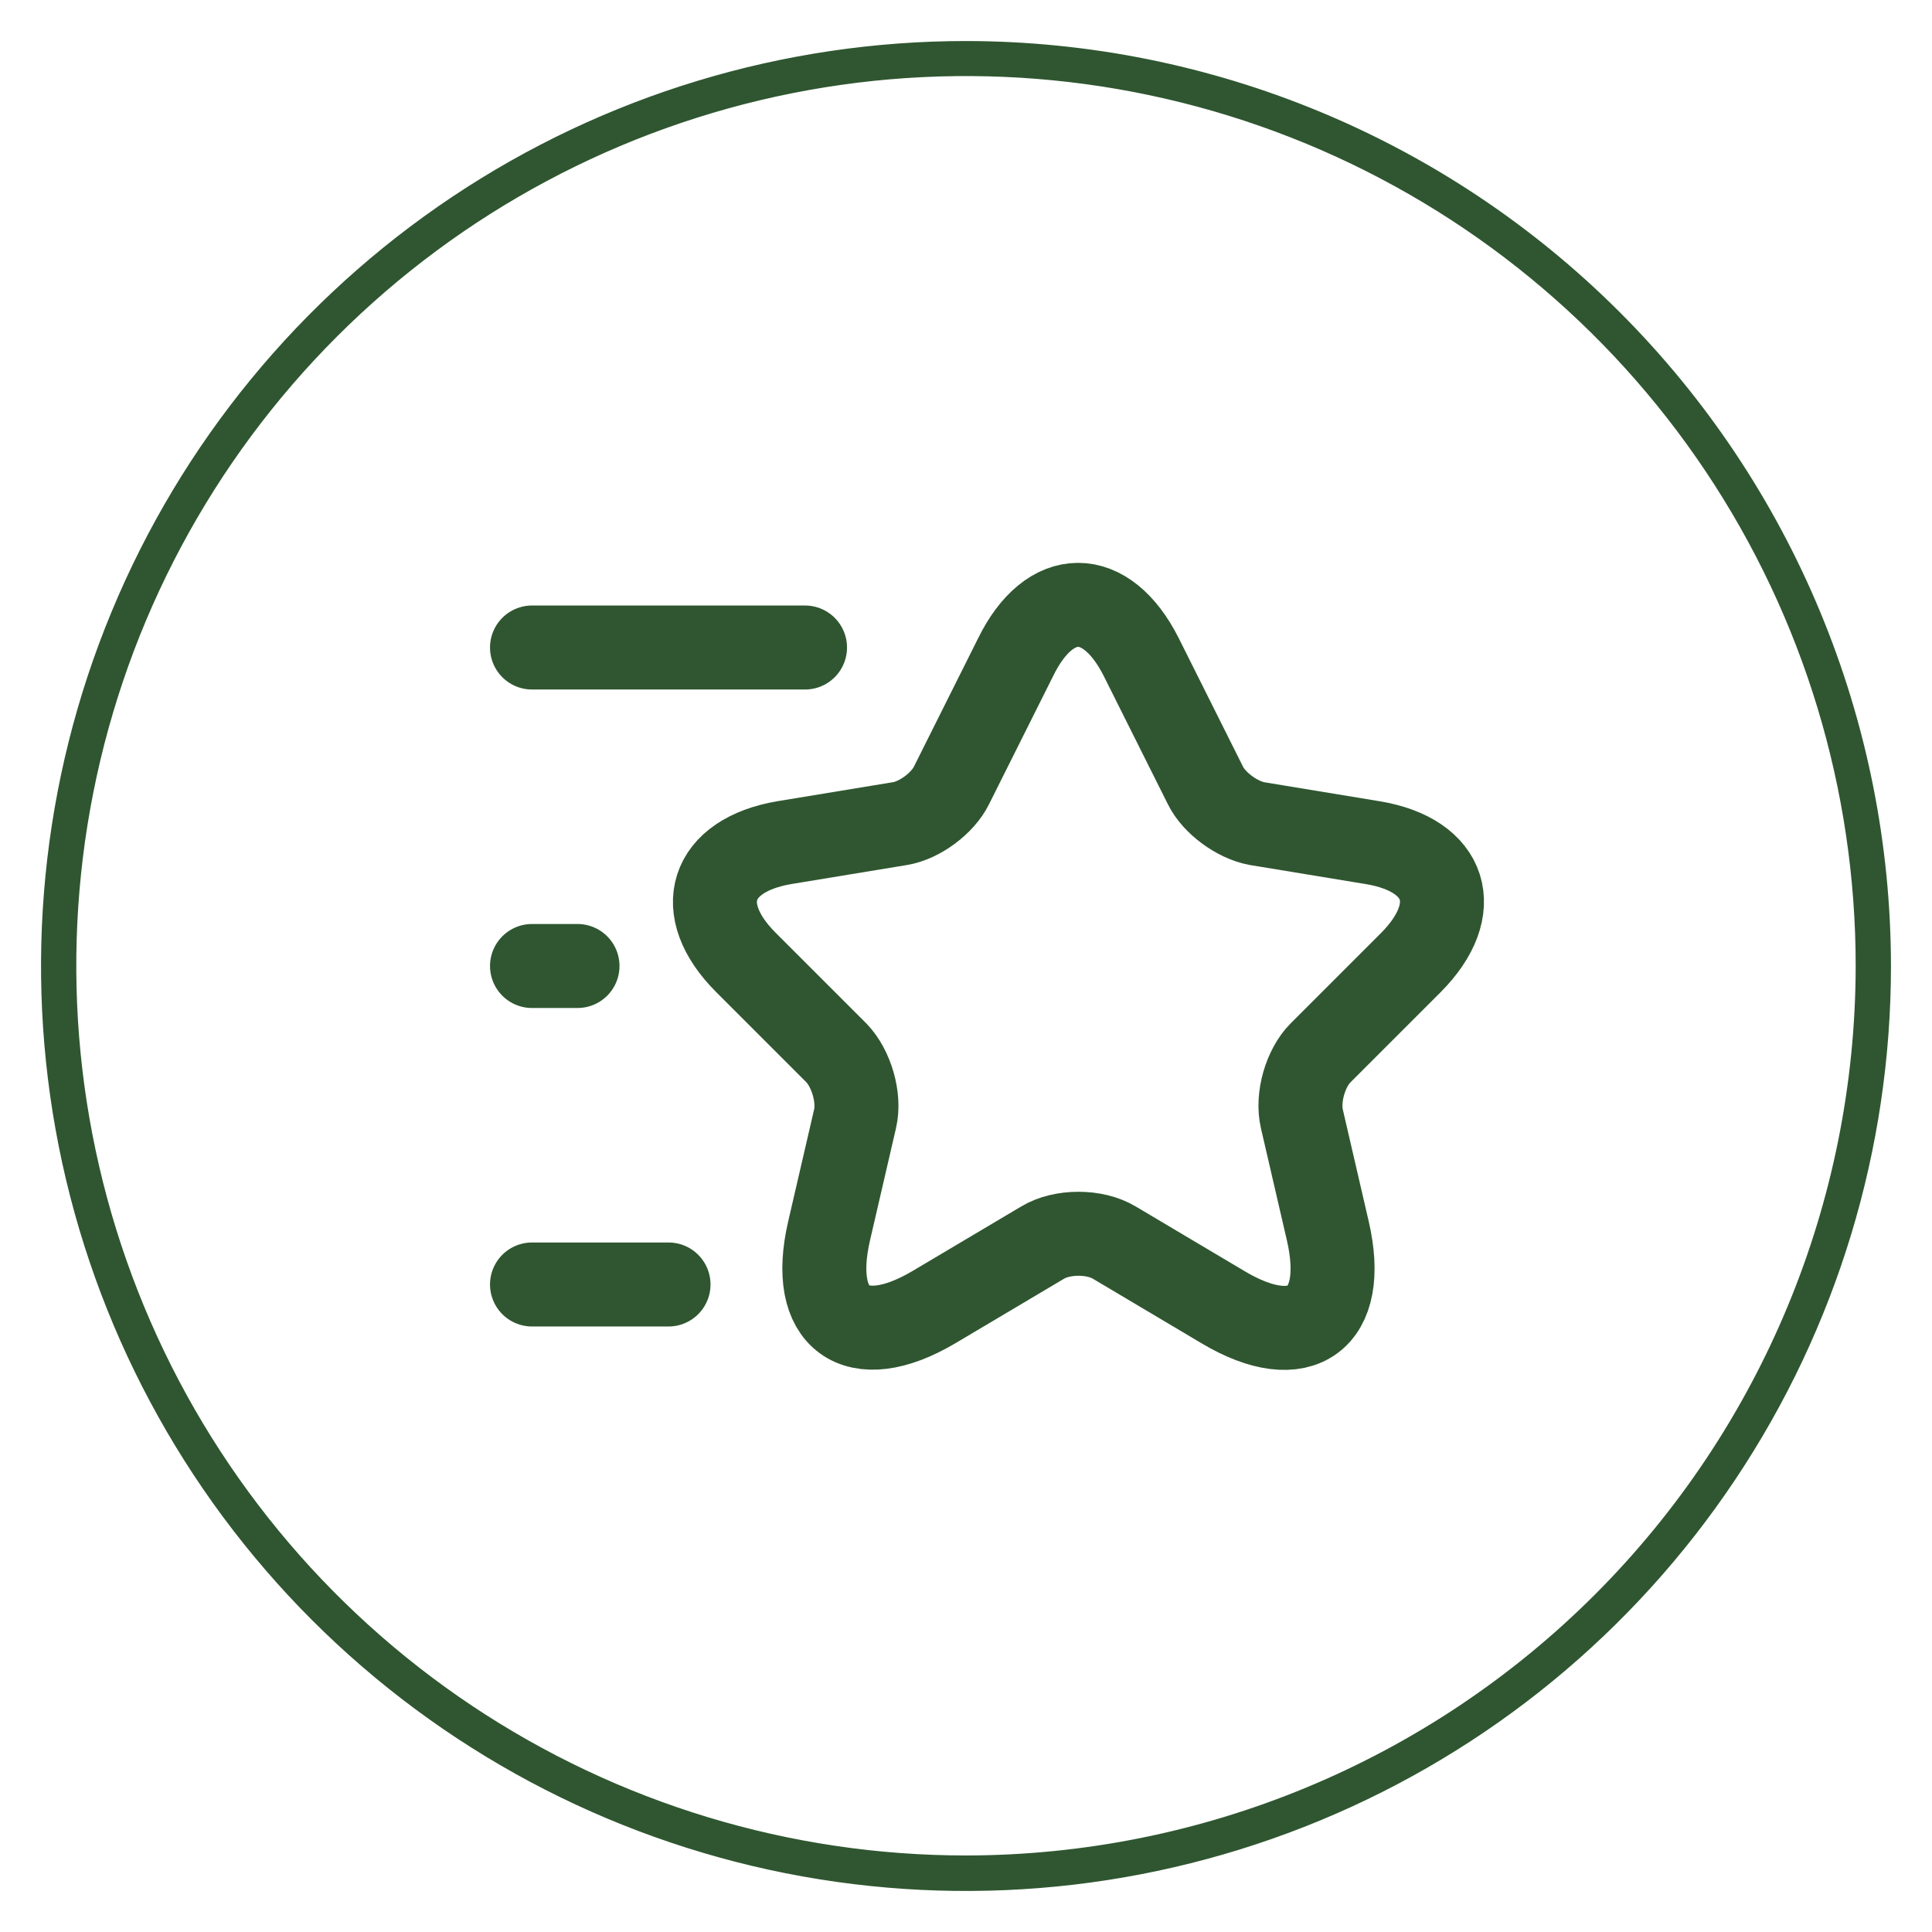 <svg width="46" height="46" viewBox="0 0 46 46" fill="none" xmlns="http://www.w3.org/2000/svg">
<path d="M10.781 4.705C14.399 2.288 18.654 0.999 23.005 1C28.837 1.007 34.427 3.327 38.55 7.45C42.673 11.573 44.993 17.163 45 22.995C45.001 27.346 43.712 31.601 41.294 35.219C38.877 38.838 35.442 41.659 31.421 43.324C27.401 44.99 22.977 45.426 18.709 44.578C14.441 43.729 10.521 41.633 7.444 38.556C4.367 35.479 2.271 31.559 1.422 27.291C0.574 23.023 1.01 18.599 2.676 14.579C4.341 10.558 7.162 7.122 10.781 4.705ZM11.222 40.63C14.71 42.959 18.811 44.202 23.005 44.201C28.627 44.194 34.016 41.958 37.991 37.982C41.966 34.006 44.201 28.616 44.206 22.995C44.206 18.8 42.963 14.7 40.632 11.213C38.302 7.725 34.989 5.007 31.114 3.402C27.239 1.797 22.975 1.377 18.861 2.196C14.747 3.015 10.968 5.035 8.003 8.001C5.037 10.968 3.018 14.747 2.2 18.861C1.383 22.975 1.803 27.239 3.409 31.114C5.015 34.989 7.734 38.3 11.222 40.63Z" fill="#2F5630" stroke="#2F5630" stroke-width="0.046"/>
<path d="M27.172 15.644L28.7 18.699C28.906 19.122 29.458 19.522 29.924 19.609L32.687 20.064C34.453 20.357 34.864 21.635 33.597 22.913L31.441 25.069C31.083 25.427 30.878 26.131 30.997 26.64L31.614 29.305C32.102 31.407 30.975 32.23 29.122 31.125L26.533 29.587C26.067 29.305 25.287 29.305 24.822 29.587L22.232 31.125C20.38 32.219 19.253 31.407 19.741 29.305L20.358 26.64C20.477 26.142 20.272 25.438 19.914 25.069L17.758 22.913C16.491 21.646 16.902 20.367 18.668 20.064L21.431 19.609C21.897 19.533 22.449 19.122 22.655 18.699L24.183 15.644C24.995 13.987 26.338 13.987 27.172 15.644Z" stroke="#2F5630" stroke-width="2" stroke-linecap="round" stroke-linejoin="round"/>
<path d="M19.167 15.417H12.667" stroke="#2F5630" stroke-width="2" stroke-linecap="round" stroke-linejoin="round"/>
<path d="M15.917 30.583H12.667" stroke="#2F5630" stroke-width="2" stroke-linecap="round" stroke-linejoin="round"/>
<path d="M13.75 23H12.667" stroke="#2F5630" stroke-width="2" stroke-linecap="round" stroke-linejoin="round"/>
</svg>
